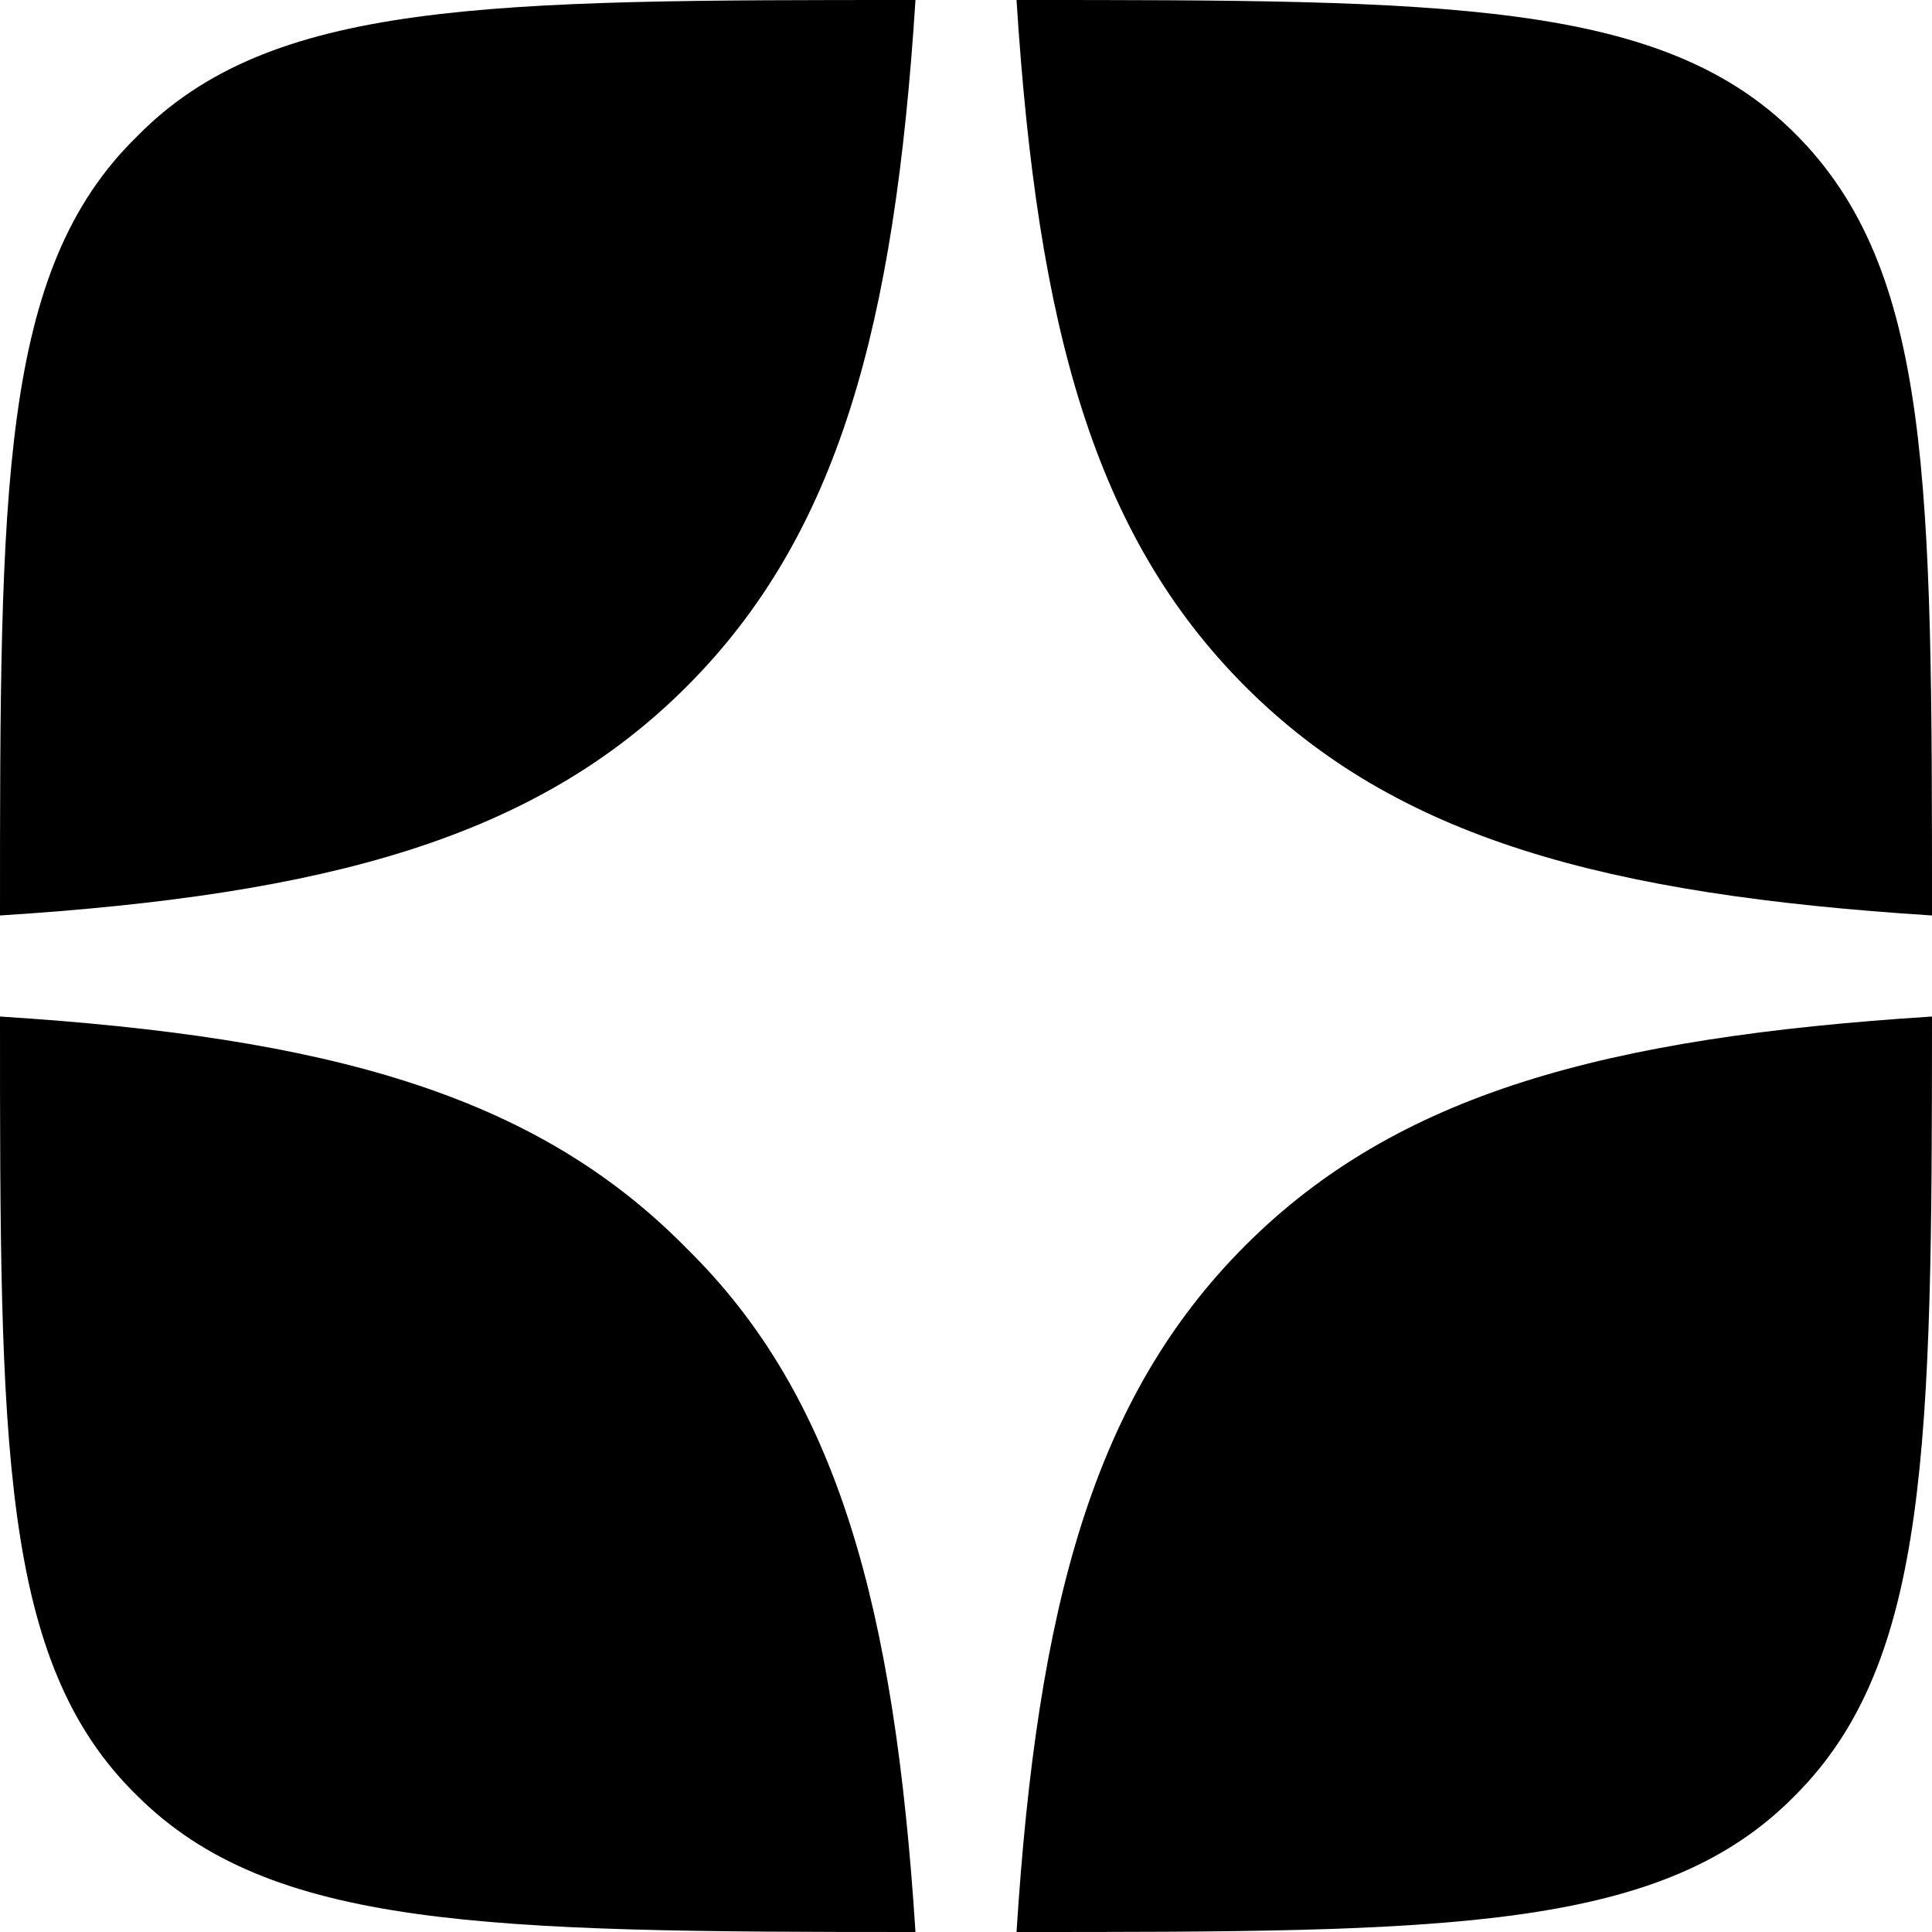 <?xml version="1.0" encoding="UTF-8"?> <svg xmlns="http://www.w3.org/2000/svg" xmlns:xlink="http://www.w3.org/1999/xlink" version="1.1" id="Layer_1" x="0px" y="0px" viewBox="0 0 65 65" style="enable-background:new 0 0 65 65;" xml:space="preserve"> <g> <path d="M65,30.8c0-14.5,0-21.7-4.6-26.3C55.9,0,48.6,0,34.2,0c0.7,11,2.6,18,7.7,23.1C47,28.2,54,30.1,65,30.8z"></path> <path d="M0,34.2c0,14.4,0,21.7,4.6,26.2C9.1,64.9,16.4,65,30.8,65c-0.7-10.9-2.6-18-7.7-23C18,36.8,11,34.9,0,34.2z"></path> <path d="M30.8,0C16.4,0,9.1,0,4.6,4.6C0,9.1,0,16.4,0,30.8c11-0.7,18-2.6,23.1-7.7C28.2,18,30.1,11,30.8,0z"></path> <path d="M34.2,65c14.4,0,21.7,0,26.2-4.6c4.5-4.5,4.6-11.8,4.6-26.2c-11,0.7-18,2.6-23.1,7.7C36.8,47,34.9,54,34.2,65z"></path> </g> </svg> 